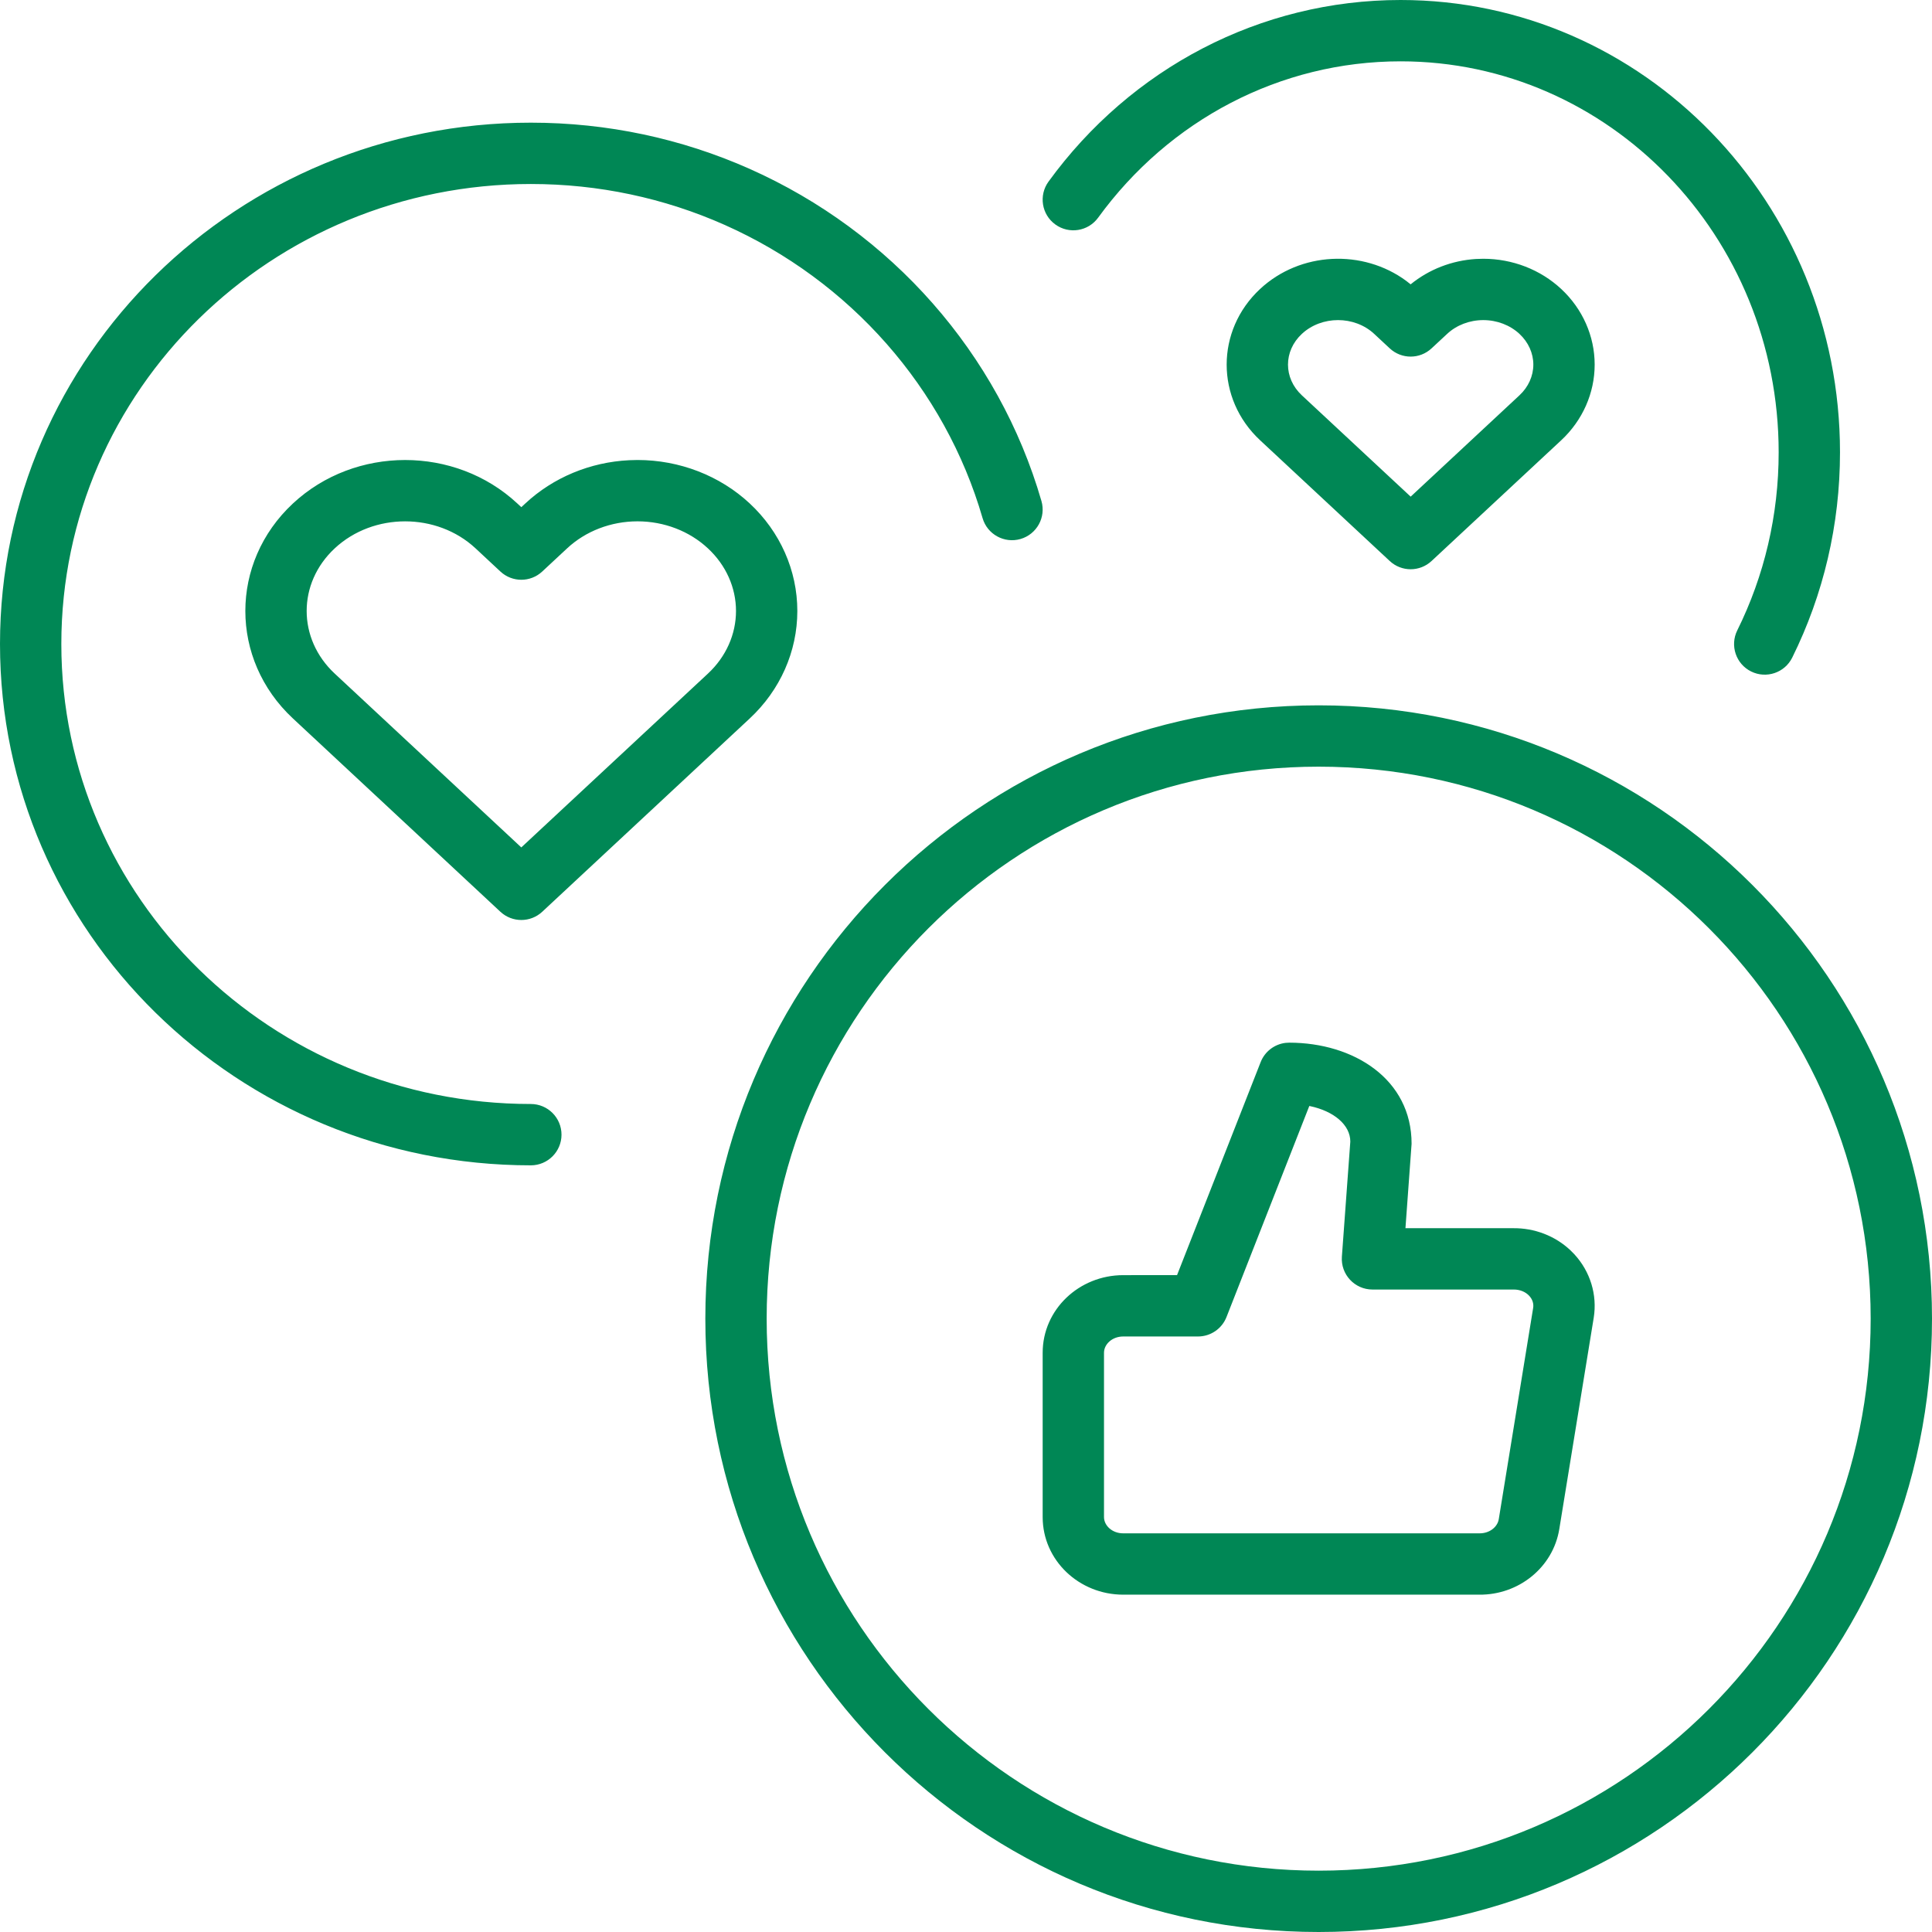 <?xml version="1.0" encoding="UTF-8"?>
<svg width="63px" height="63px" viewBox="0 0 63 63" version="1.1" xmlns="http://www.w3.org/2000/svg" xmlns:xlink="http://www.w3.org/1999/xlink">
    <title>Drive customer engagement</title>
    <g id="Page-1" stroke="none" stroke-width="1" fill="none" fill-rule="evenodd">
        <g id="Artboard" transform="translate(-302, -1284)" fill="#008755" fill-rule="nonzero">
            <g id="Combined-Shape-4" transform="translate(302, 1284)">
                <path d="M43,23 C54.046,23 63,31.954 63,43 C63,54.046 54.046,63 43,63 C31.954,63 23,54.046 23,43 C23,31.954 31.954,23 43,23 Z M43,25 C33.059,25 25,33.059 25,43 C25,52.941 33.059,61 43,61 C52.941,61 61,52.941 61,43 C61,33.059 52.941,25 43,25 Z M42.039,34 C44.141,34 46.032,35.189 46.03,37.298 L46.03,37.298 L45.83,40.05 L49.345,40.05 C50.039,40.043 50.708,40.3 51.205,40.766 L51.205,40.766 L51.336,40.898 C51.855,41.461 52.09,42.22 51.969,42.971 L51.969,42.971 L50.847,49.858 C50.645,51.112 49.519,52.014 48.234,52 L48.234,52 L36.626,52 C35.189,52 34,50.881 34,49.469 L34,49.469 L34,44.112 C34,42.7 35.189,41.581 36.626,41.581 L36.626,41.581 L38.382,41.58 L41.108,34.635 C41.243,34.29 41.556,34.052 41.917,34.007 L41.917,34.007 Z M42.695,36.064 L39.995,42.946 C39.845,43.329 39.476,43.581 39.064,43.581 L39.064,43.581 L36.626,43.581 C36.267,43.581 36,43.833 36,44.112 L36,44.112 L36,49.469 C36,49.748 36.267,50 36.626,50 L36.626,50 L48.245,50 C48.571,50.003 48.831,49.795 48.873,49.538 L48.873,49.538 L49.994,42.651 C50.017,42.513 49.973,42.37 49.866,42.255 C49.747,42.126 49.563,42.048 49.356,42.05 L49.356,42.05 L44.755,42.05 C44.174,42.05 43.715,41.557 43.757,40.978 L43.757,40.978 L44.032,37.226 C44.032,36.683 43.498,36.233 42.714,36.068 L42.714,36.068 L42.695,36.064 Z M17.31,4 C19.802,4 22.221,4.518 24.444,5.506 C29.065,7.562 32.568,11.531 33.96,16.337 C34.114,16.867 33.809,17.422 33.278,17.576 C32.748,17.729 32.193,17.424 32.04,16.894 C30.812,12.658 27.717,9.151 23.631,7.334 C21.664,6.459 19.521,6 17.31,6 C8.85,6 2,12.72 2,21 C2,29.28 8.85,36 17.31,36 C17.862,36 18.31,36.448 18.31,37 C18.31,37.552 17.862,38 17.31,38 C7.754,38 -6.57252031e-13,30.393 -6.57252031e-13,21 C-6.57252031e-13,11.607 7.754,4 17.31,4 Z M20.789,15 C22.156,15 23.472,15.508 24.448,16.417 C25.439,17.34 26,18.602 26,19.923 C26,21.244 25.439,22.506 24.448,23.428 L24.448,23.428 L17.681,29.732 C17.297,30.089 16.702,30.089 16.318,29.732 L16.318,29.732 L9.552,23.428 C7.483,21.501 7.483,18.345 9.552,16.418 C11.58,14.528 14.842,14.528 16.87,16.418 L16.87,16.418 L17,16.538 L17.129,16.418 C18.041,15.568 19.247,15.069 20.516,15.007 L20.516,15.007 Z M20.789,17 C19.923,17 19.096,17.319 18.493,17.881 L18.493,17.881 L17.681,18.637 C17.297,18.995 16.702,18.995 16.318,18.637 L16.318,18.637 L15.507,17.881 C14.246,16.707 12.175,16.707 10.915,17.881 C9.695,19.017 9.695,20.829 10.915,21.965 L10.915,21.965 L16.999,27.633 L23.085,21.965 C23.674,21.417 24,20.683 24,19.923 C24,19.163 23.674,18.429 23.084,17.881 C22.482,17.319 21.655,17 20.789,17 Z M45.671,-3.55271368e-15 C53.592,-3.55271368e-15 60,6.61 60,14.75 C60,17.107 59.461,19.388 58.442,21.444 C58.197,21.939 57.597,22.141 57.102,21.896 C56.607,21.651 56.405,21.051 56.65,20.556 C57.533,18.775 58,16.798 58,14.75 C58,7.701 52.473,2 45.671,2 C41.746,2 38.126,3.91 35.809,7.098 C35.484,7.545 34.859,7.644 34.412,7.319 C33.965,6.995 33.866,6.369 34.191,5.922 C36.878,2.225 41.095,-3.55271368e-15 45.671,-3.55271368e-15 Z M48.368,8.438 C49.317,8.438 50.23,8.79 50.91,9.424 C51.605,10.071 52,10.959 52,11.889 C52,12.82 51.605,13.708 50.911,14.355 L50.911,14.355 L46.681,18.294 C46.297,18.652 45.702,18.652 45.318,18.294 L45.318,18.294 L41.089,14.355 C39.637,13.002 39.637,10.777 41.089,9.424 C42.4,8.203 44.444,8.116 45.859,9.162 L45.859,9.162 L45.999,9.272 C46.598,8.783 47.347,8.493 48.132,8.445 L48.132,8.445 Z M48.368,10.438 C47.921,10.438 47.495,10.602 47.189,10.888 L47.189,10.888 L46.681,11.36 C46.297,11.718 45.702,11.718 45.318,11.36 L45.318,11.36 L44.811,10.888 C44.167,10.288 43.096,10.288 42.452,10.888 C41.849,11.449 41.849,12.329 42.452,12.891 L42.452,12.891 L46,16.195 L49.547,12.891 C49.84,12.619 50,12.259 50,11.889 C50,11.52 49.84,11.16 49.547,10.887 C49.241,10.602 48.815,10.438 48.368,10.438 Z" id="Drive-customer-engagement"></path>
            </g>
        </g>
    </g>
</svg>